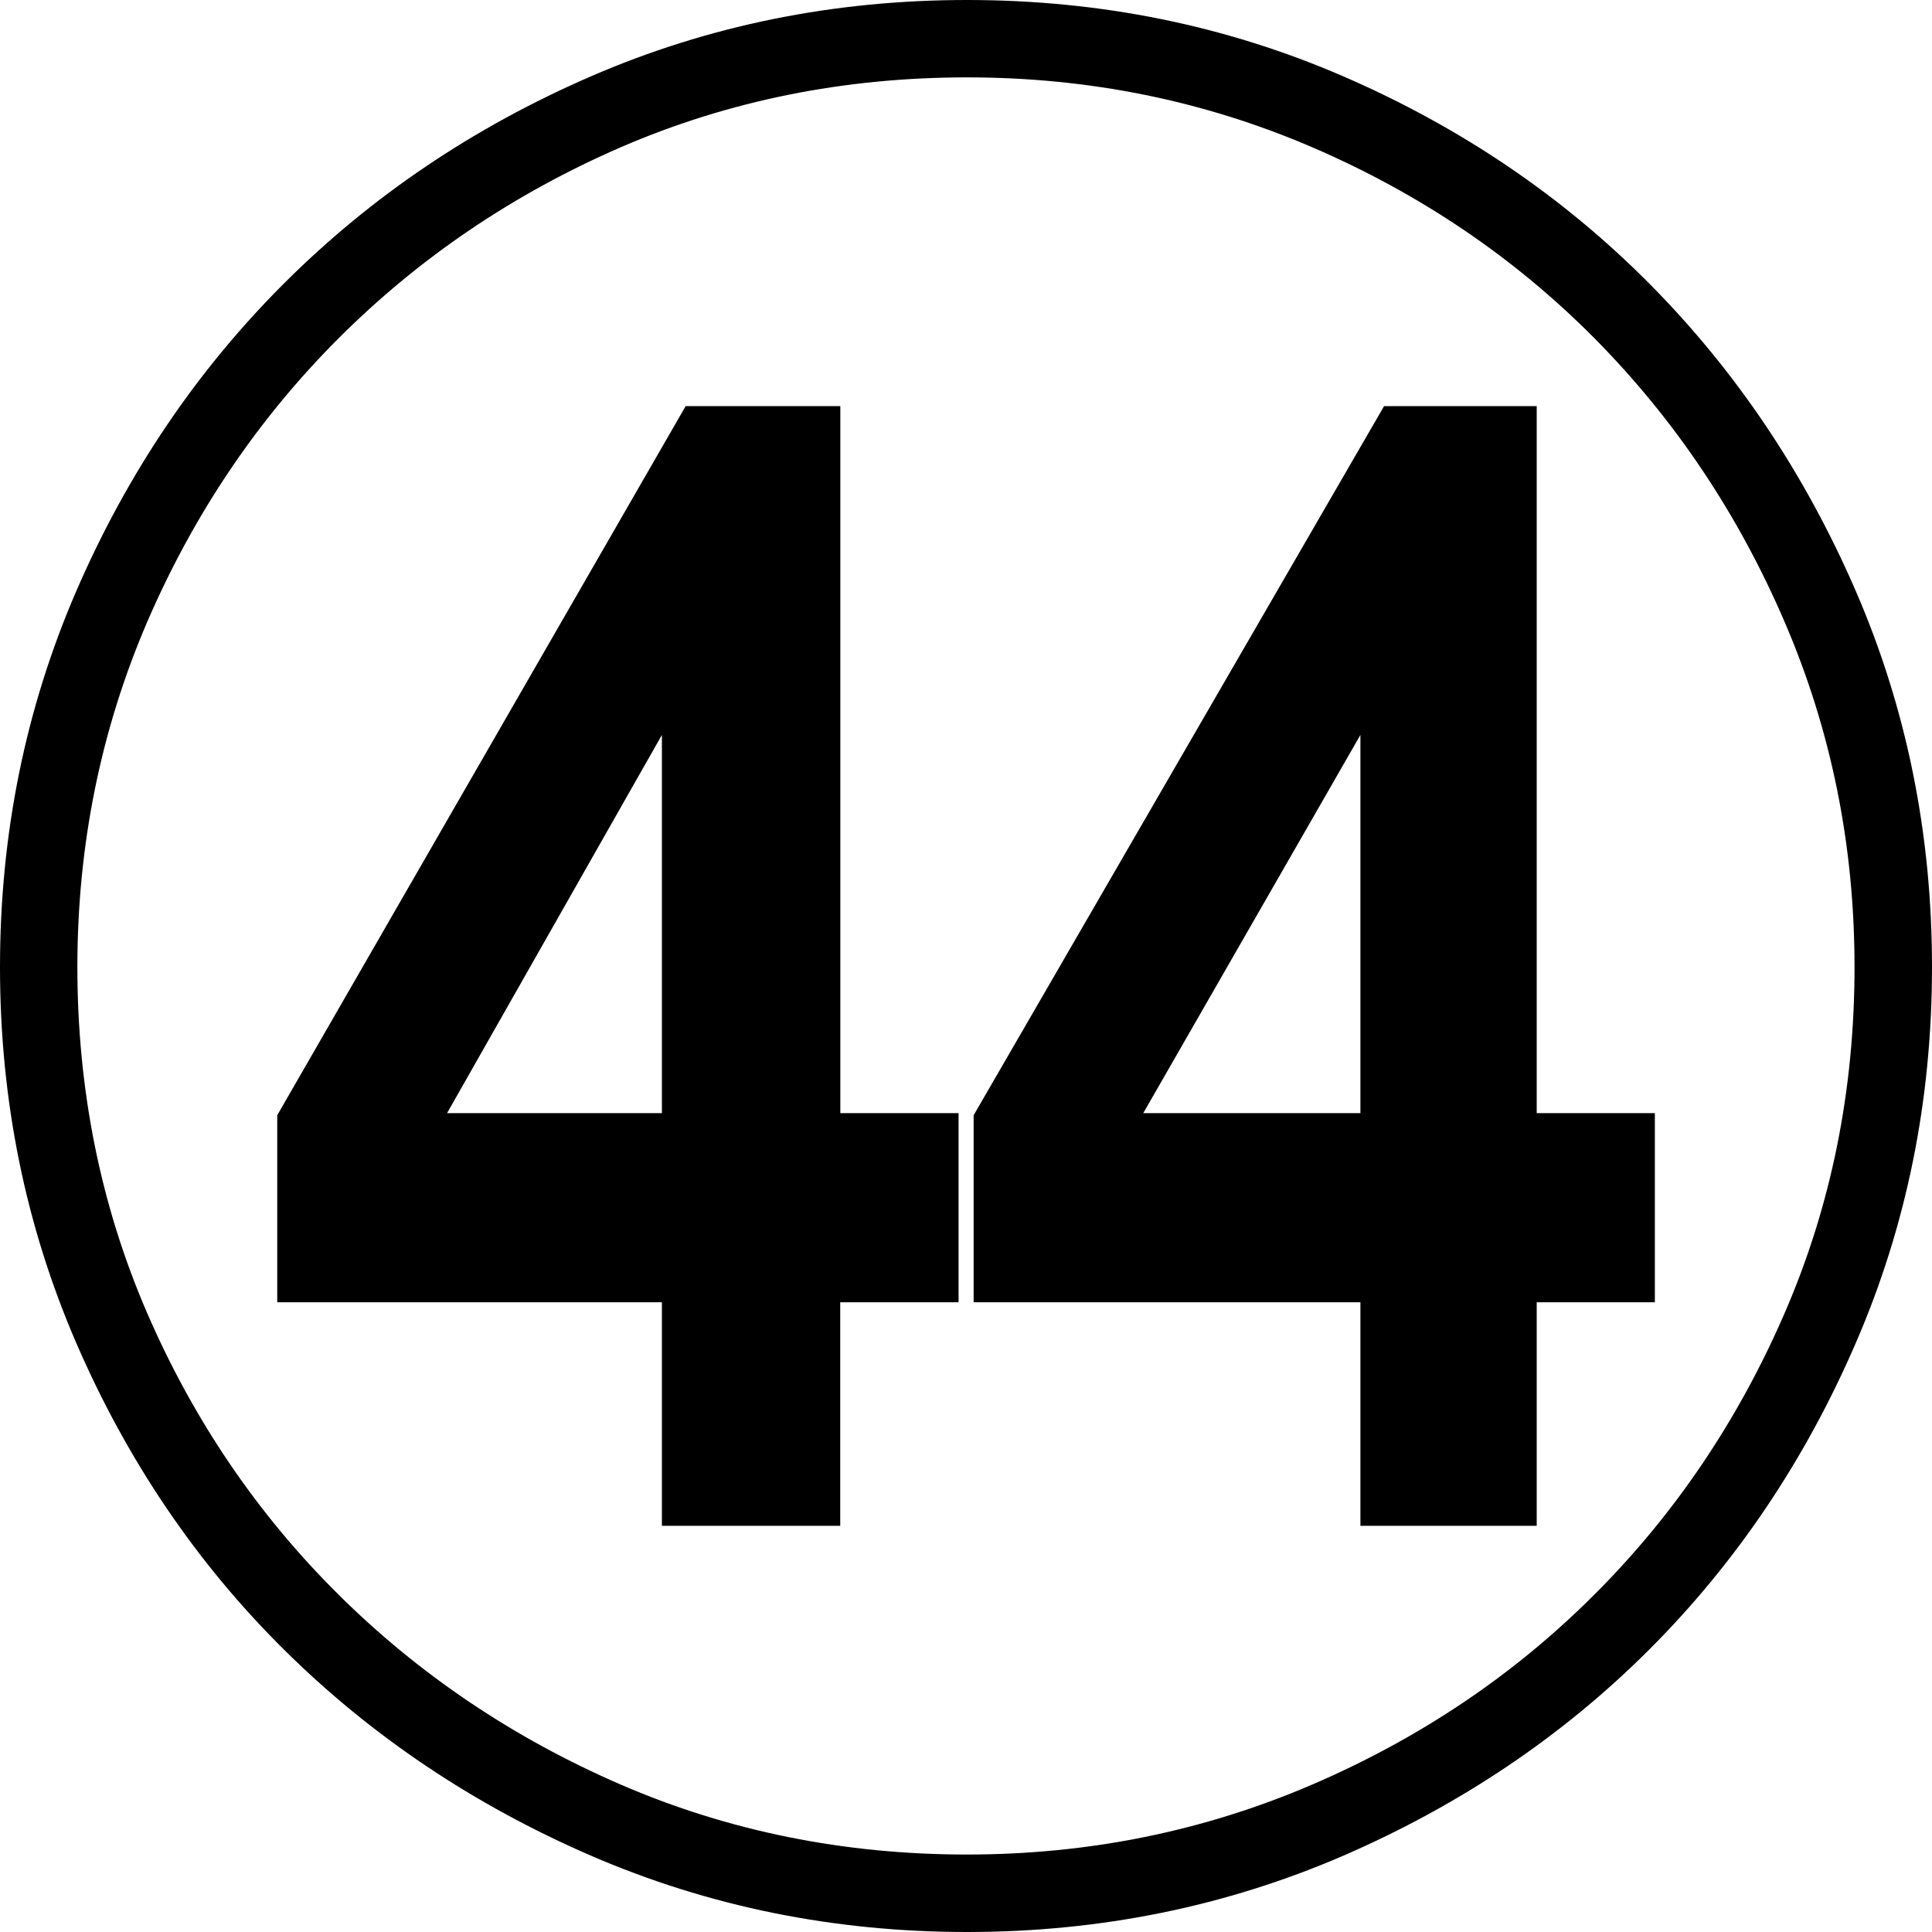 <?xml version="1.0" encoding="utf-8"?>
<!-- Generator: Adobe Illustrator 16.0.3, SVG Export Plug-In . SVG Version: 6.00 Build 0)  -->
<!DOCTYPE svg PUBLIC "-//W3C//DTD SVG 1.1//EN" "http://www.w3.org/Graphics/SVG/1.1/DTD/svg11.dtd">
<svg version="1.1" id="レイヤー_1" xmlns="http://www.w3.org/2000/svg" xmlns:xlink="http://www.w3.org/1999/xlink" x="0px"
	 y="0px" width="20px" height="20px" viewBox="0 0 20 20" enable-background="new 0 0 20 20" xml:space="preserve">
<g>
	<path d="M10.011,0c1.38,0,2.677,0.263,3.894,0.79c1.216,0.527,2.273,1.243,3.17,2.147s1.609,1.965,2.136,3.181
		C19.737,7.334,20,8.631,20,10.011c0,1.38-0.263,2.678-0.79,3.894c-0.526,1.216-1.239,2.273-2.136,3.17s-1.954,1.608-3.17,2.136
		C12.688,19.736,11.391,20,10.011,20c-1.379,0-2.677-0.264-3.893-0.79c-1.216-0.527-2.277-1.239-3.181-2.136
		c-0.905-0.897-1.62-1.954-2.147-3.17C0.264,12.688,0,11.391,0,10.011c0-1.379,0.264-2.677,0.79-3.893
		c0.527-1.216,1.242-2.277,2.147-3.181c0.904-0.904,1.965-1.62,3.181-2.147C7.334,0.263,8.631,0,10.011,0z M10.011,0.801
		c-1.275,0-2.469,0.241-3.582,0.722C5.317,2.006,4.341,2.666,3.504,3.503C2.666,4.341,2.006,5.321,1.523,6.44
		c-0.481,1.12-0.722,2.311-0.722,3.57c0,1.275,0.241,2.47,0.722,3.582c0.482,1.112,1.143,2.084,1.98,2.914
		c0.837,0.831,1.813,1.487,2.925,1.969c1.113,0.481,2.307,0.723,3.582,0.723c1.261,0,2.451-0.242,3.571-0.723
		c1.119-0.481,2.095-1.138,2.925-1.969c0.831-0.83,1.487-1.802,1.969-2.914c0.482-1.112,0.723-2.307,0.723-3.582
		c0-1.26-0.241-2.45-0.723-3.57c-0.481-1.12-1.138-2.099-1.969-2.938c-0.83-0.837-1.806-1.497-2.925-1.979
		C12.461,1.042,11.272,0.801,10.011,0.801z M6.852,15.795v-2.314H2.87v-1.936l4.228-7.341h1.601v7.319h1.224v1.958H8.698v2.314
		H6.852z M6.852,11.523V7.608l-2.224,3.915H6.852z M14.083,15.795v-2.314h-4.004v-1.936l4.249-7.341h1.58v7.319h1.223v1.958h-1.223
		v2.314H14.083z M14.083,11.523V7.608l-2.248,3.915H14.083z"/>
</g>
</svg>
